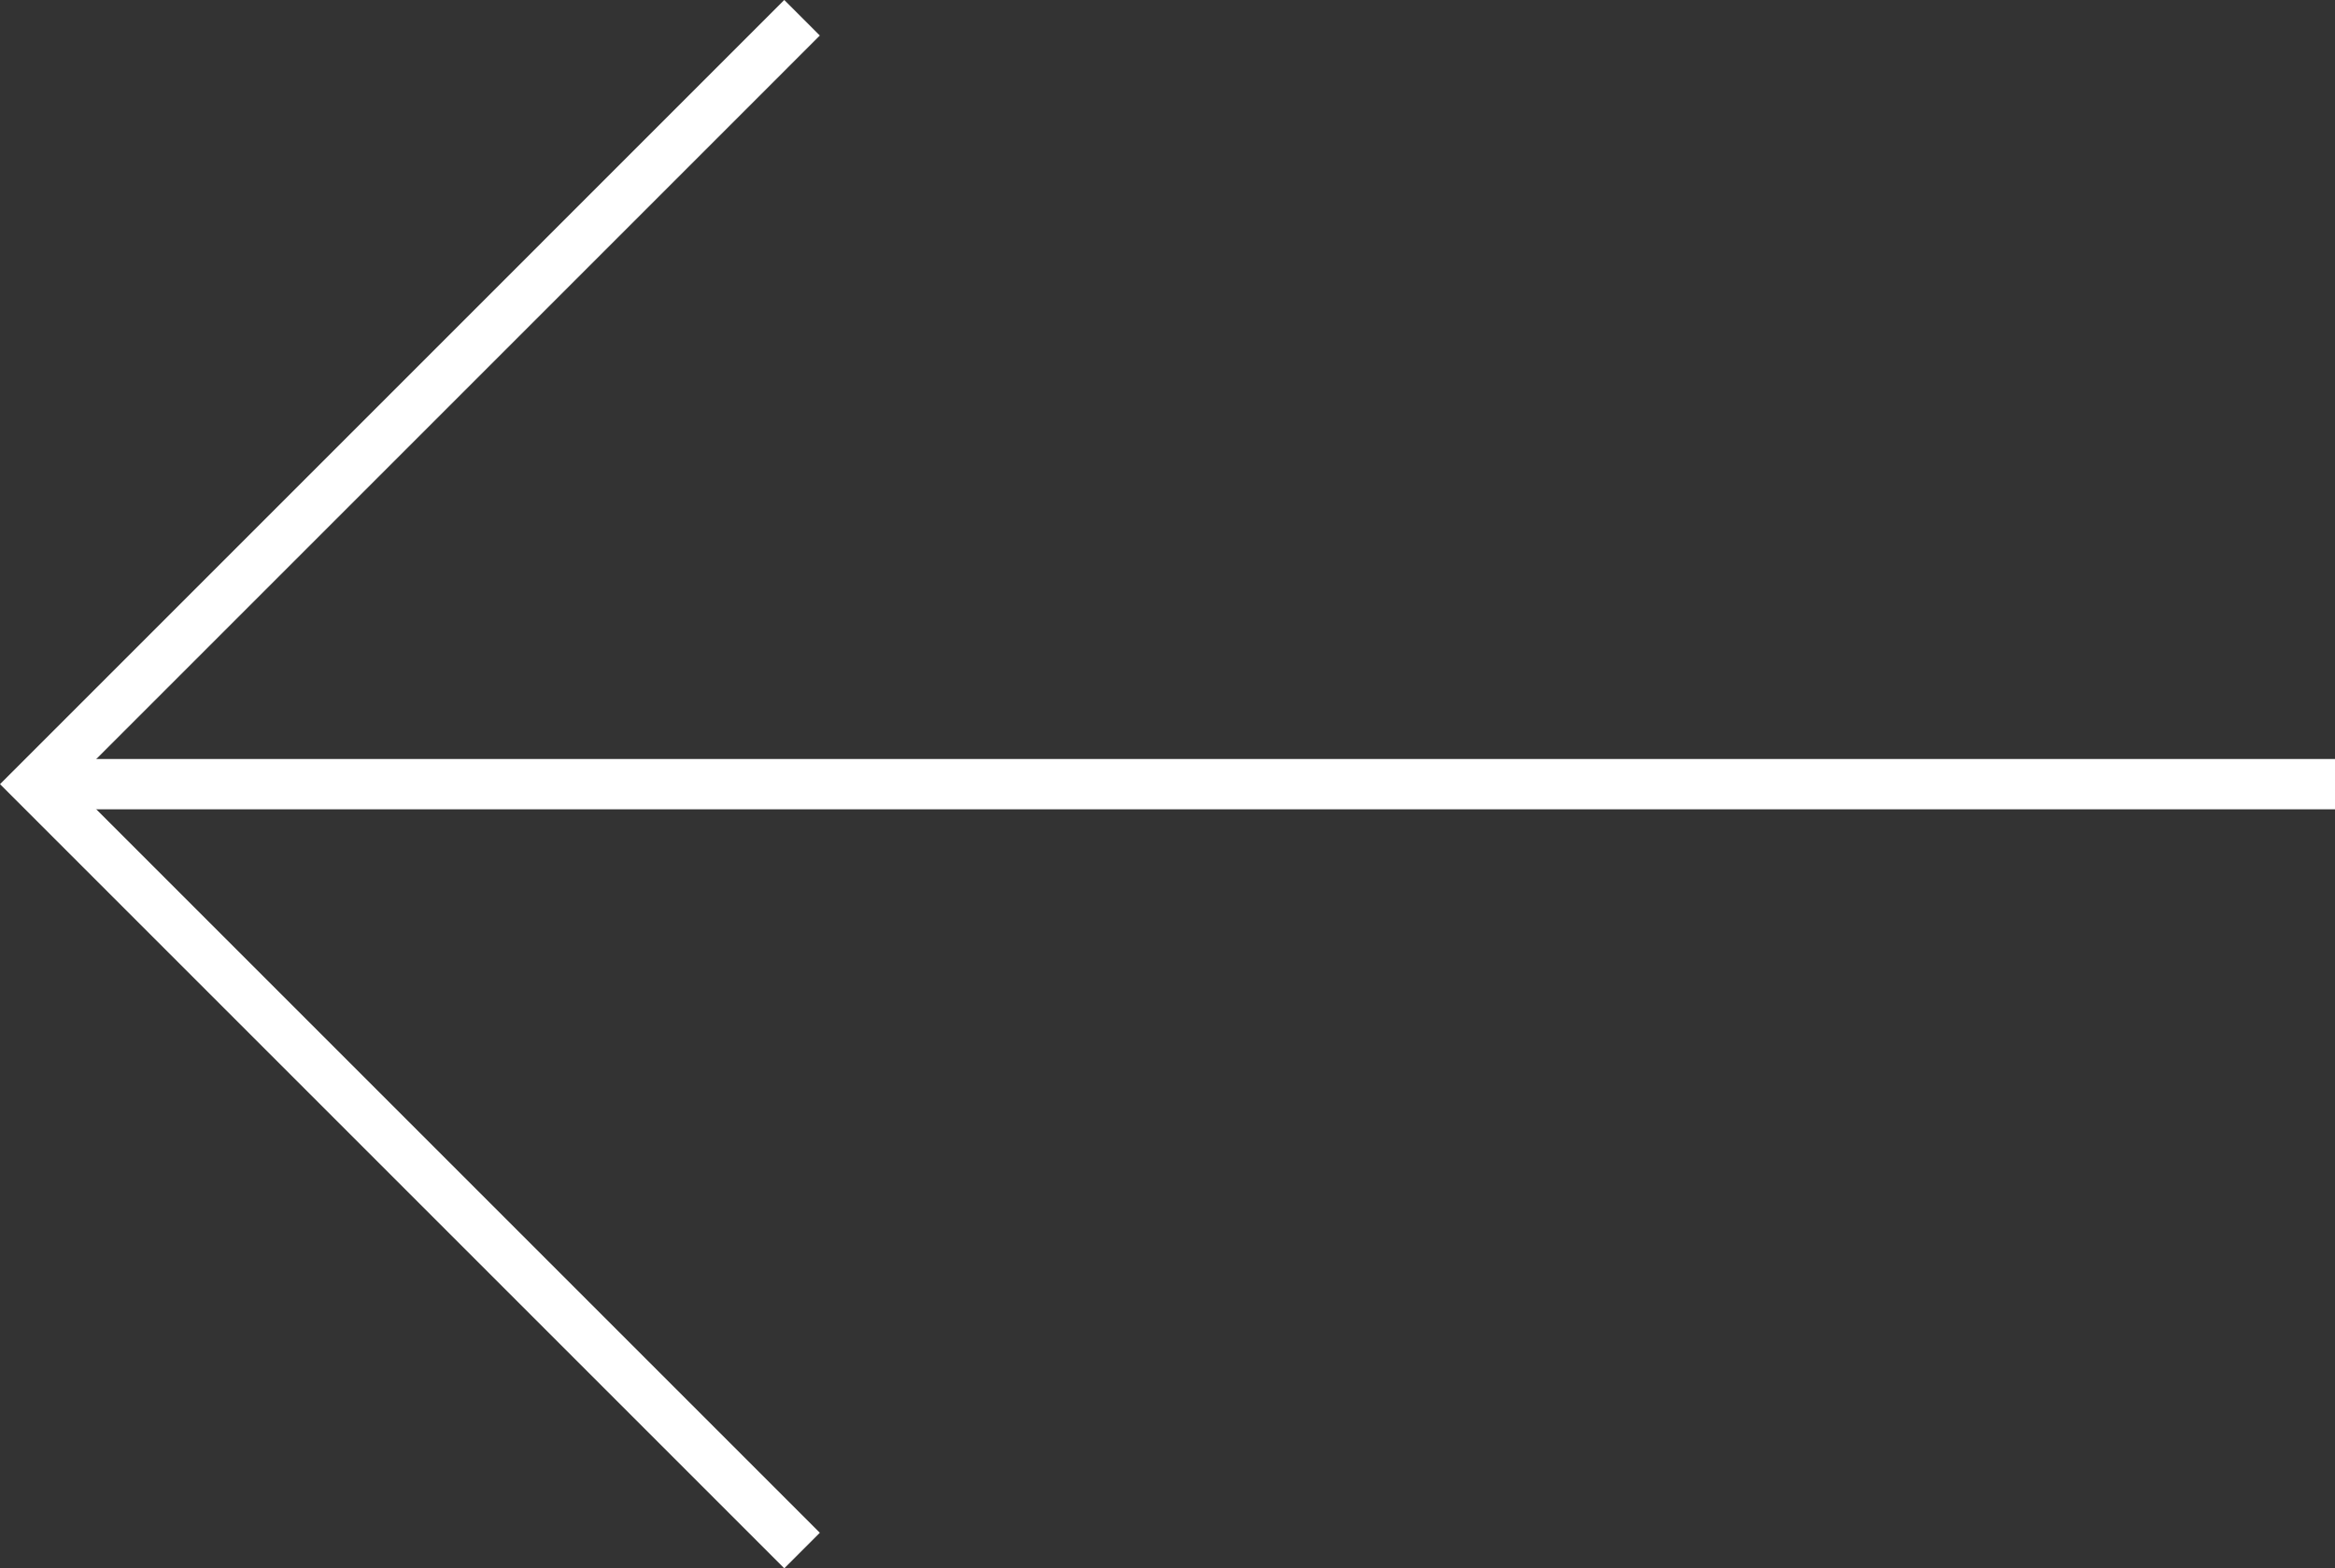 <svg xmlns="http://www.w3.org/2000/svg" width="92.87" height="62.385" viewBox="0 0 92.87 62.385">
  <rect x="0" y="0" width="92.87" height="62.385" fill="#333333" stroke="none"/>
  <g id="Group_434" data-name="Group 434" transform="translate(92.87 0.707) rotate(90)">
    <path id="Path_1" data-name="Path 1" d="M0,0,30.485,30.485,0,60.971" transform="translate(60.97 60.97) rotate(90)" fill="none" stroke="#fff" stroke-width="2"/>
    <line id="Line_1" data-name="Line 1" y1="91.456" transform="translate(30.485 0)" fill="none" stroke="#fff" stroke-width="2"/>
  </g>
</svg>

